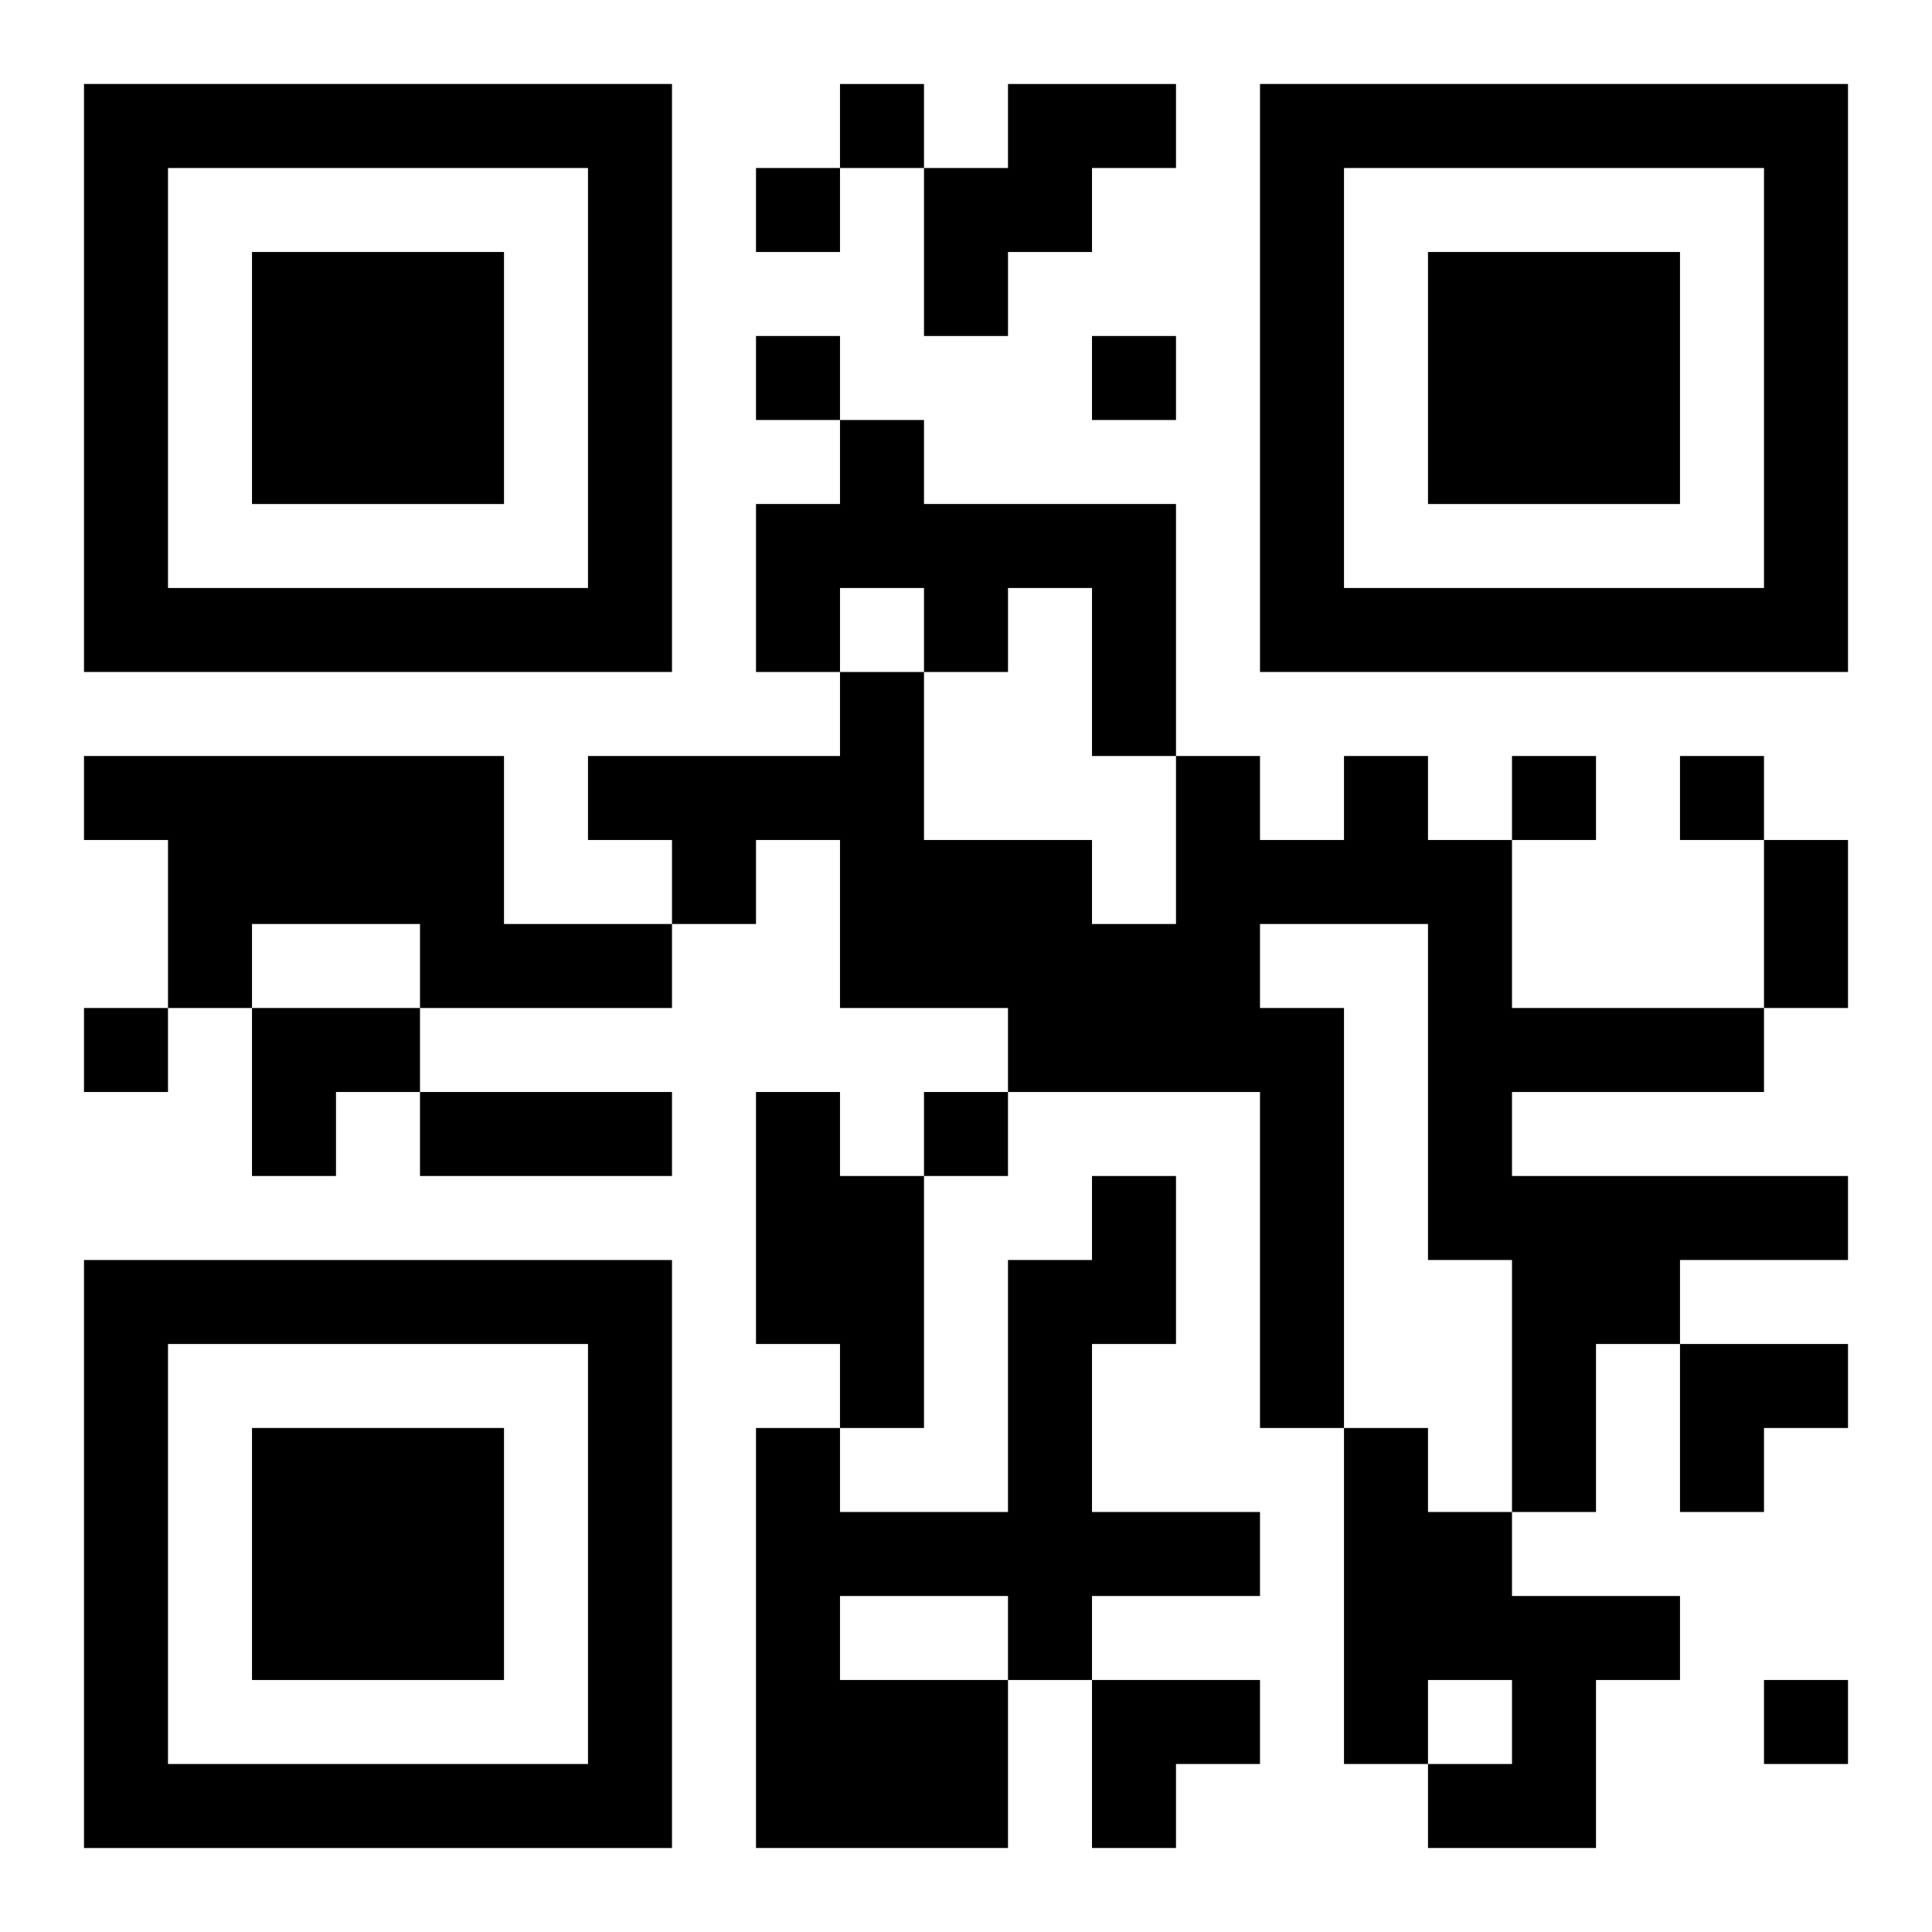 <?xml version="1.0" encoding="UTF-8"?>
<svg width="250" height="250" baseProfile="full" version="1.1" viewBox="-1 -1 23 23" xmlns="http://www.w3.org/2000/svg" xmlns:xlink="http://www.w3.org/1999/xlink"><symbol id="a"><path d="m0 7v7h7v-7h-7zm1 1h5v5h-5v-5zm1 1v3h3v-3h-3z"/></symbol><use y="-7" xlink:href="#a"/><use y="7" xlink:href="#a"/><use x="14" y="-7" xlink:href="#a"/><path d="m11 0h2v1h-1v1h-1v1h-1v-2h1v-1m-2 4h1v1h3v3h-1v-2h-1v1h-1v-1h-1v1h-1v-2h1v-1m-9 4h5v2h2v1h-3v-1h-2v1h-1v-2h-1v-1m15 0h1v1h1v2h3v1h-3v1h4v1h-2v1h-1v2h-1v-3h-1v-4h-2v1h1v5h-1v-4h-3v-1h-2v-2h-1v1h-1v-1h-1v-1h3v-1h1v2h2v1h1v-2h1v1h1v-1m-7 4h1v1h1v3h-1v-1h-1v-3m4 1h1v2h-1v2h2v1h-2v1h-1v2h-3v-5h1v1h2v-3h1v-1m-3 5v1h2v-1h-2m6-2h1v1h1v1h2v1h-1v2h-2v-1h1v-1h-1v1h-1v-4m-6-16v1h1v-1h-1m-1 1v1h1v-1h-1m0 2v1h1v-1h-1m4 0v1h1v-1h-1m5 5v1h1v-1h-1m2 0v1h1v-1h-1m-19 3v1h1v-1h-1m10 1v1h1v-1h-1m10 7v1h1v-1h-1m0-10h1v2h-1v-2m-16 3h3v1h-3v-1m-2-1h2v1h-1v1h-1zm17 4h2v1h-1v1h-1zm-7 4h2v1h-1v1h-1z"/></svg>
